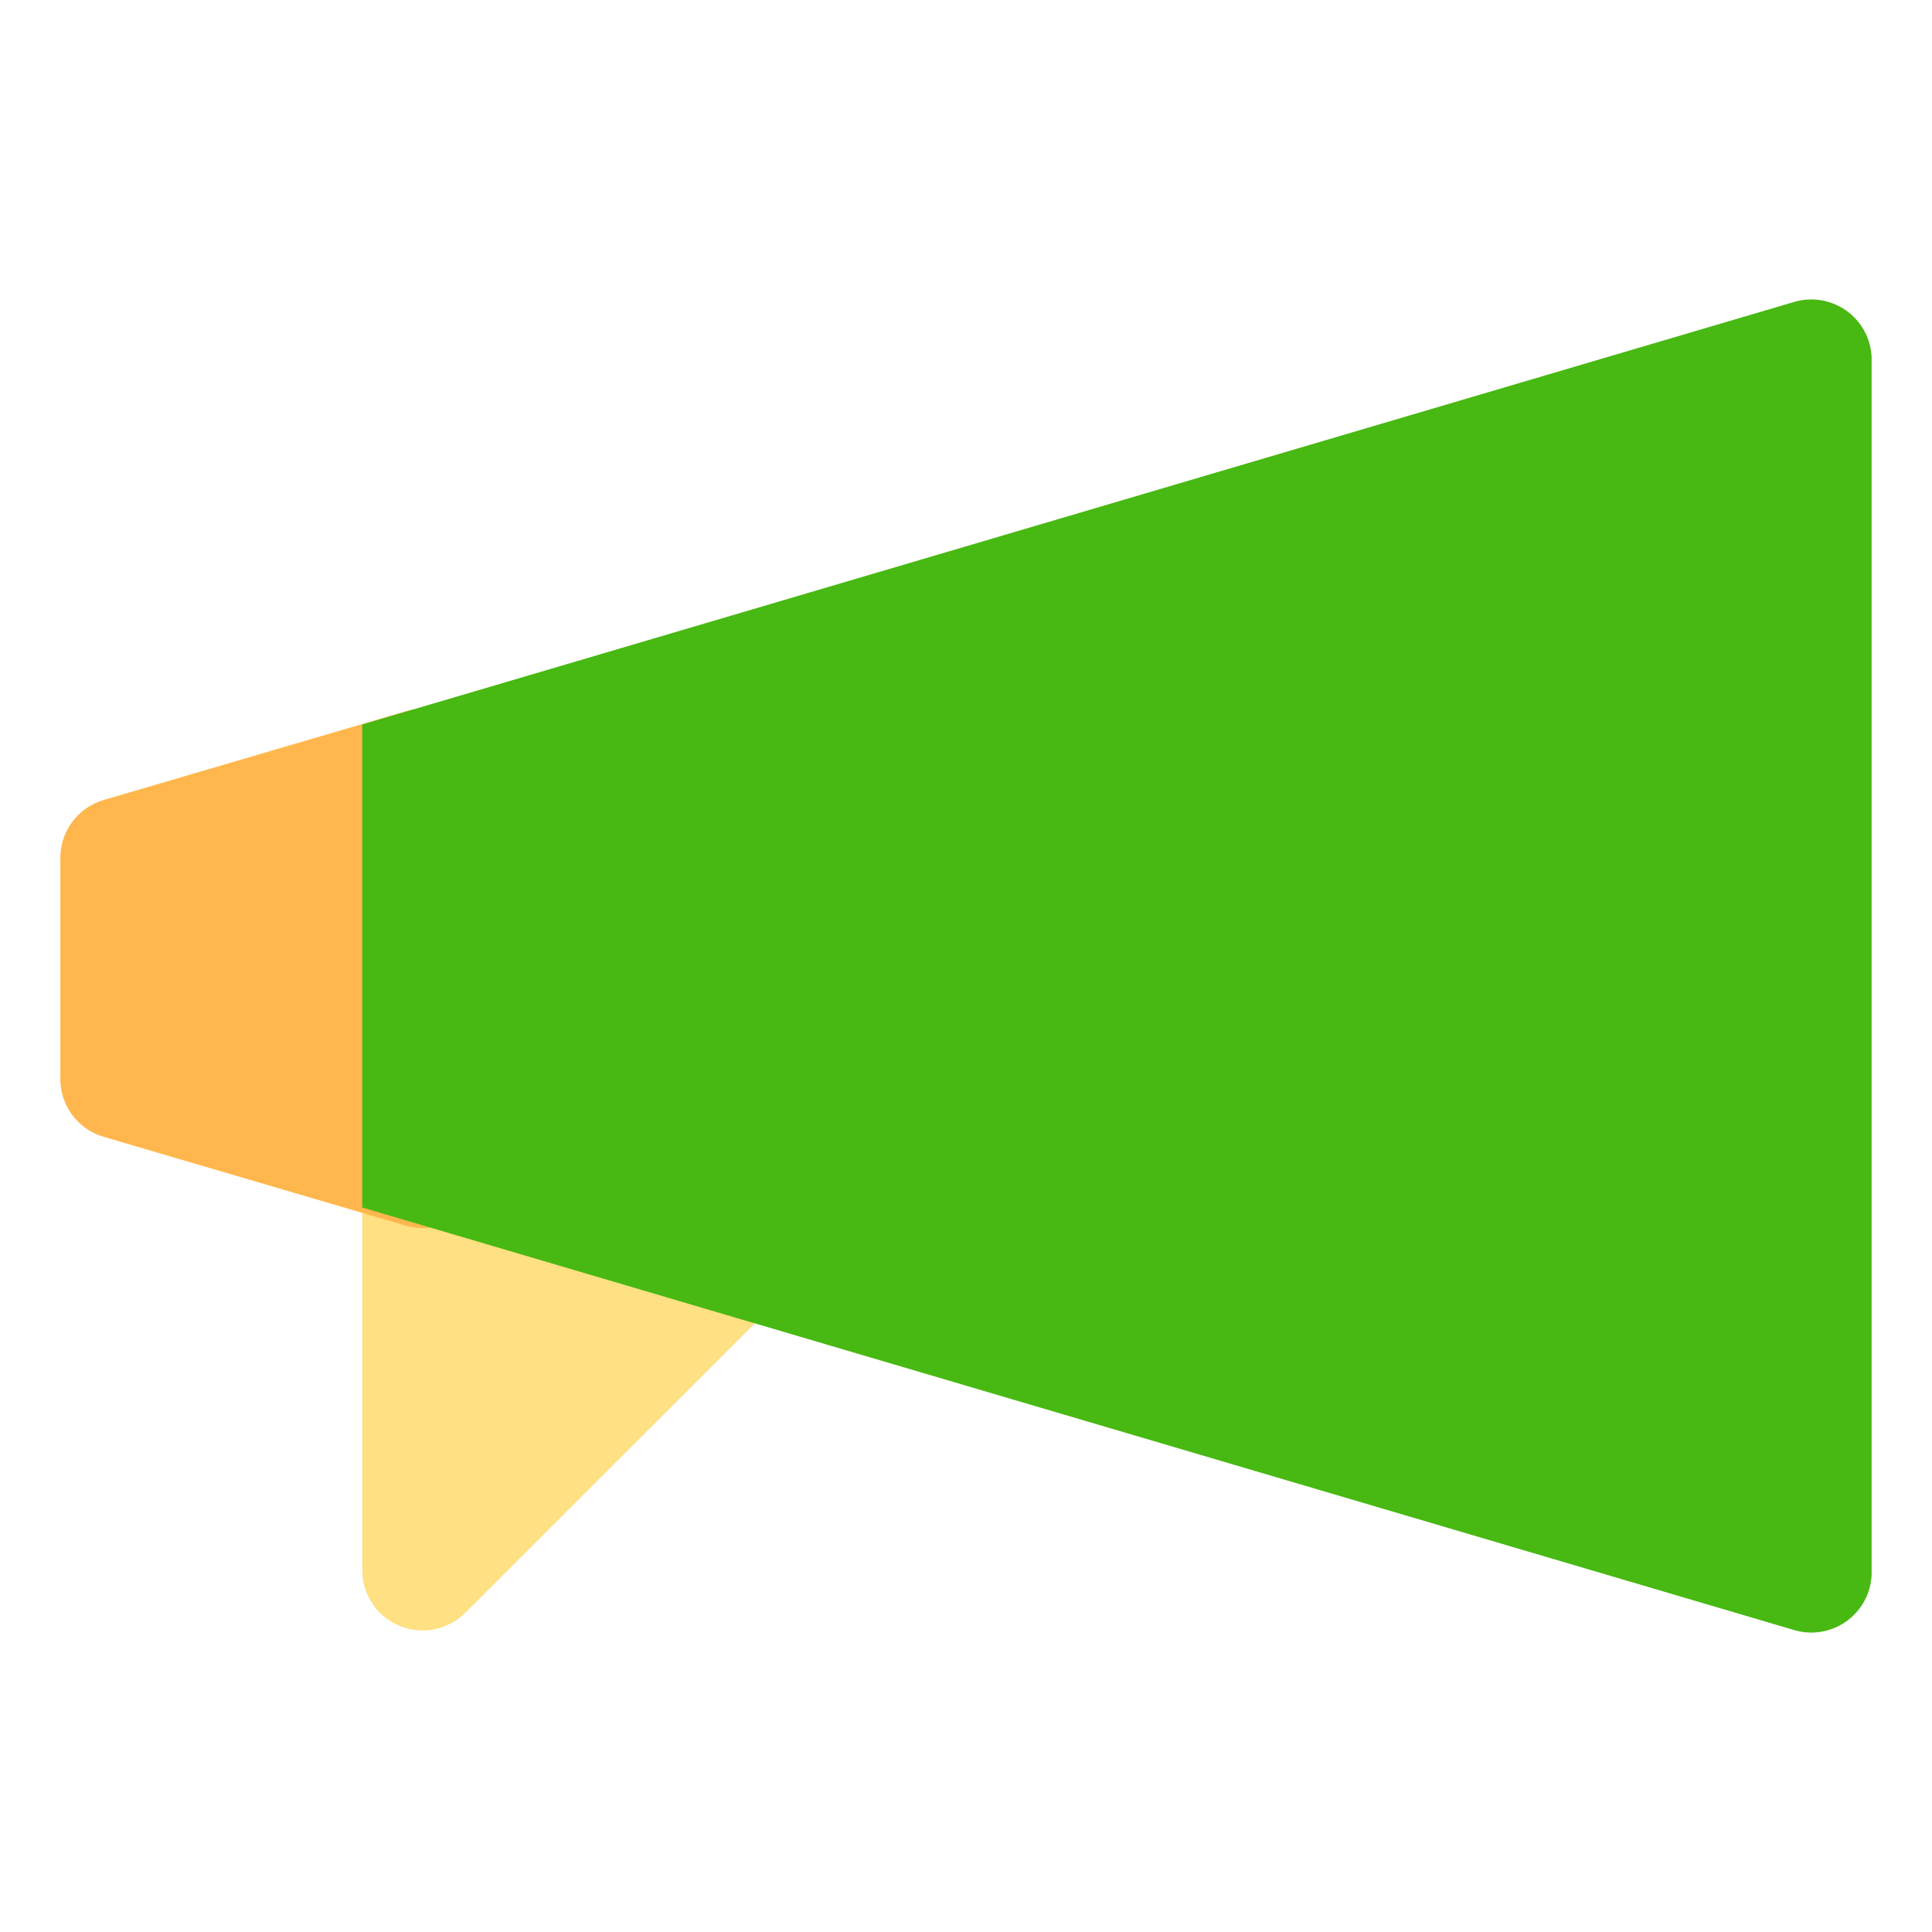 <svg width="20" height="20" viewBox="0 0 20 20" fill="none" xmlns="http://www.w3.org/2000/svg">
<path d="M7.806 12.394L4.55 11.438C4.454 11.41 4.354 11.405 4.256 11.424C4.159 11.442 4.067 11.484 3.989 11.545C3.911 11.606 3.849 11.685 3.807 11.775C3.765 11.865 3.746 11.963 3.75 12.062V16.25C3.749 16.374 3.785 16.496 3.854 16.599C3.922 16.703 4.02 16.783 4.135 16.831C4.25 16.878 4.376 16.891 4.497 16.866C4.619 16.842 4.731 16.782 4.818 16.694L8.075 13.438C8.152 13.361 8.207 13.265 8.236 13.16C8.265 13.055 8.266 12.944 8.239 12.839C8.212 12.733 8.157 12.637 8.081 12.559C8.006 12.481 7.91 12.424 7.806 12.394Z" fill="#FFE082"/>
<path d="M4.2 7.363L1.075 8.281C0.94 8.32 0.823 8.403 0.742 8.516C0.66 8.63 0.619 8.767 0.625 8.906V11.144C0.619 11.283 0.66 11.421 0.742 11.534C0.823 11.647 0.94 11.73 1.075 11.769L4.2 12.688C4.295 12.715 4.395 12.72 4.493 12.701C4.59 12.683 4.682 12.641 4.76 12.58C4.838 12.519 4.9 12.44 4.942 12.35C4.984 12.26 5.004 12.162 5 12.062V7.963C5 7.865 4.977 7.77 4.934 7.683C4.89 7.596 4.827 7.521 4.75 7.463C4.672 7.404 4.582 7.365 4.486 7.348C4.391 7.33 4.293 7.335 4.2 7.363Z" fill="#FFB74D"/>
<path d="M18.575 3.125L3.75 7.5V12.5L18.575 16.875C18.67 16.903 18.771 16.908 18.868 16.889C18.965 16.87 19.057 16.829 19.135 16.768C19.213 16.707 19.276 16.628 19.318 16.538C19.359 16.448 19.379 16.349 19.375 16.25V3.75C19.379 3.651 19.359 3.552 19.318 3.462C19.276 3.372 19.213 3.293 19.135 3.232C19.057 3.171 18.965 3.13 18.868 3.111C18.771 3.092 18.67 3.097 18.575 3.125Z" fill="#48B813"/>
</svg>
